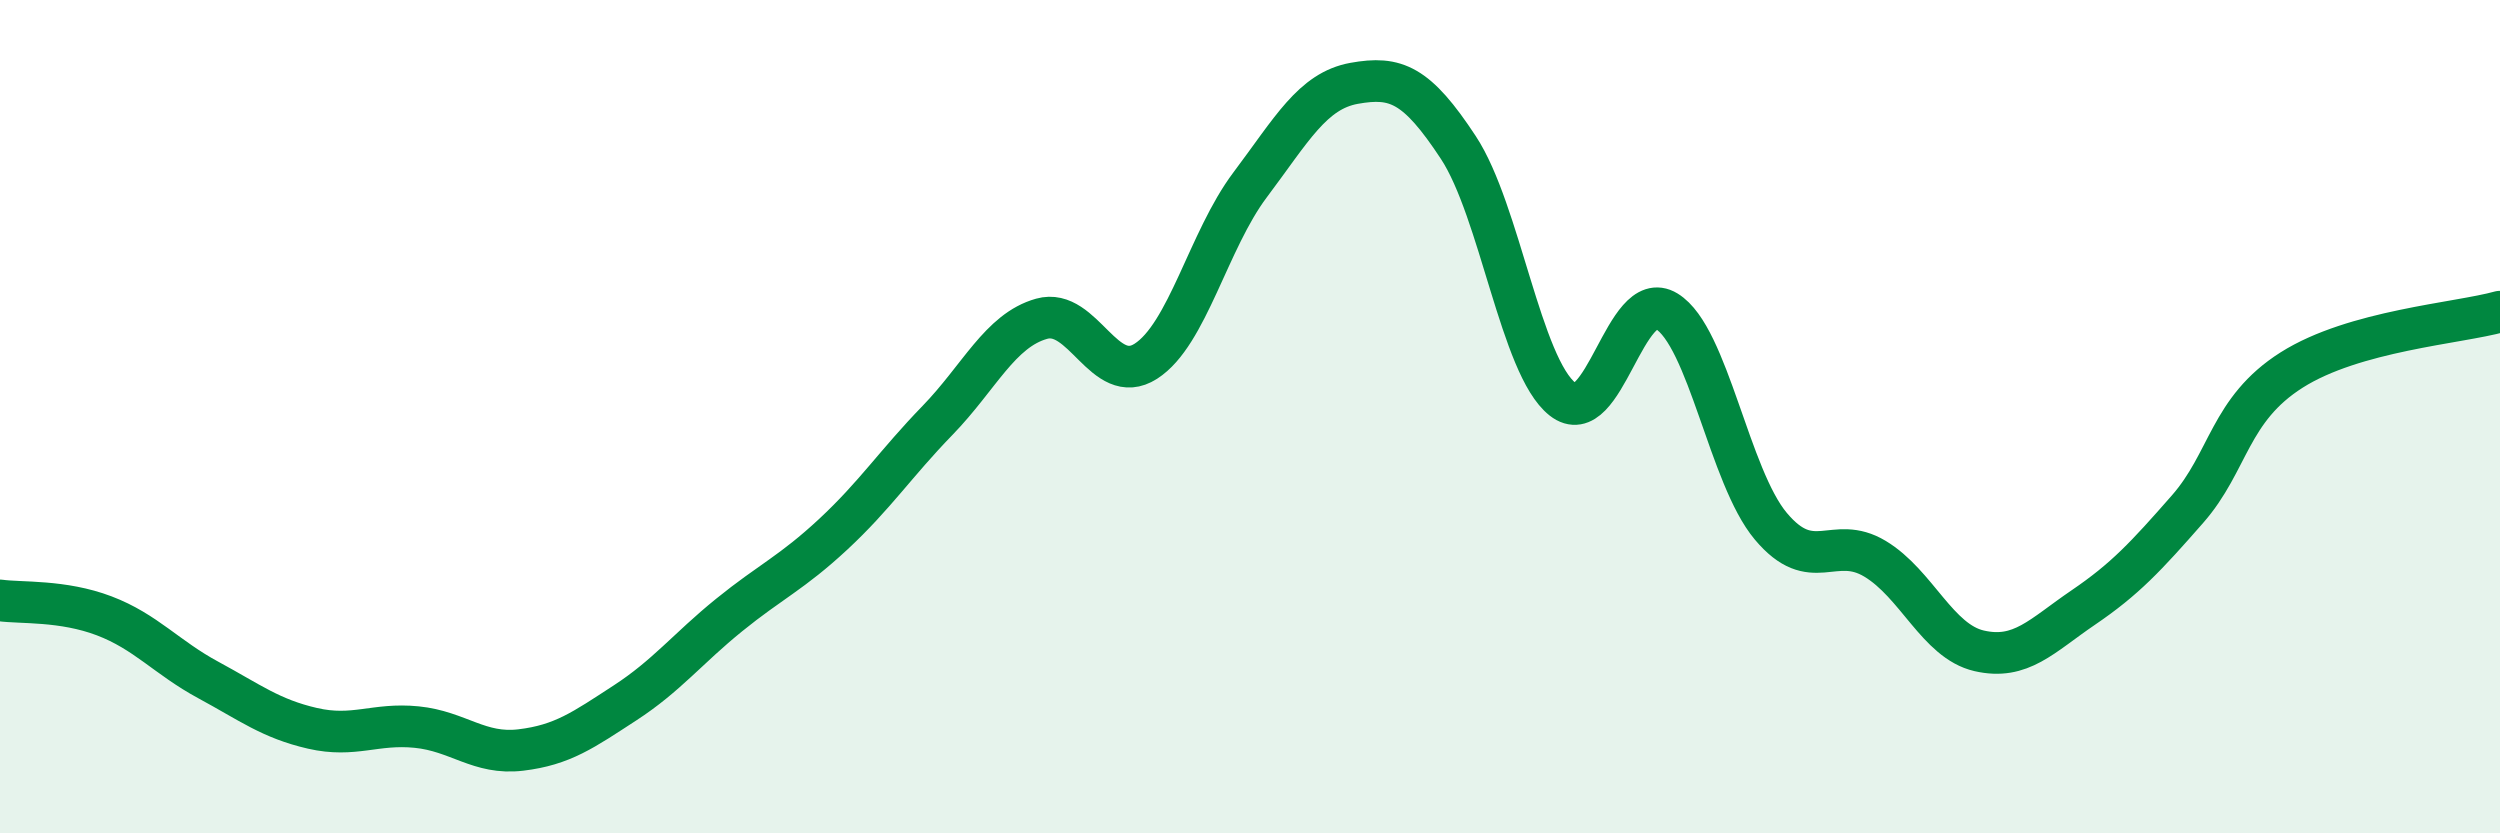 
    <svg width="60" height="20" viewBox="0 0 60 20" xmlns="http://www.w3.org/2000/svg">
      <path
        d="M 0,14.41 C 0.5,14.48 1.5,14.4 2.5,14.78 C 3.5,15.16 4,15.78 5,16.32 C 6,16.86 6.5,17.25 7.5,17.48 C 8.5,17.71 9,17.35 10,17.45 C 11,17.55 11.5,18.12 12.5,18 C 13.5,17.88 14,17.52 15,16.87 C 16,16.22 16.5,15.57 17.5,14.76 C 18.5,13.95 19,13.75 20,12.82 C 21,11.89 21.5,11.12 22.5,10.09 C 23.5,9.06 24,7.93 25,7.65 C 26,7.37 26.5,9.31 27.5,8.67 C 28.5,8.03 29,5.77 30,4.44 C 31,3.11 31.5,2.18 32.5,2 C 33.5,1.82 34,2.02 35,3.54 C 36,5.06 36.5,8.79 37.5,9.58 C 38.5,10.37 39,6.86 40,7.47 C 41,8.08 41.5,11.44 42.5,12.63 C 43.5,13.82 44,12.81 45,13.41 C 46,14.01 46.5,15.39 47.5,15.62 C 48.5,15.85 49,15.26 50,14.58 C 51,13.9 51.5,13.36 52.5,12.22 C 53.5,11.08 53.5,9.83 55,8.88 C 56.5,7.93 59,7.76 60,7.48L60 20L0 20Z"
        fill="#008740"
        opacity="0.1"
        stroke-linecap="round"
        stroke-linejoin="round"
      />
      <path
        d="M 0,14.41 C 0.5,14.48 1.5,14.4 2.5,14.78 C 3.5,15.16 4,15.78 5,16.32 C 6,16.86 6.5,17.25 7.5,17.48 C 8.5,17.71 9,17.35 10,17.45 C 11,17.55 11.5,18.12 12.5,18 C 13.5,17.88 14,17.52 15,16.87 C 16,16.22 16.5,15.57 17.5,14.76 C 18.5,13.95 19,13.75 20,12.82 C 21,11.89 21.5,11.12 22.5,10.09 C 23.5,9.06 24,7.93 25,7.65 C 26,7.37 26.5,9.31 27.5,8.67 C 28.5,8.03 29,5.77 30,4.44 C 31,3.11 31.5,2.18 32.5,2 C 33.5,1.82 34,2.02 35,3.54 C 36,5.06 36.5,8.79 37.5,9.58 C 38.5,10.37 39,6.86 40,7.47 C 41,8.08 41.5,11.44 42.5,12.63 C 43.5,13.82 44,12.81 45,13.41 C 46,14.01 46.5,15.39 47.5,15.62 C 48.5,15.85 49,15.26 50,14.58 C 51,13.9 51.5,13.36 52.5,12.22 C 53.5,11.08 53.5,9.83 55,8.88 C 56.5,7.93 59,7.76 60,7.48"
        stroke="#008740"
        stroke-width="1"
        fill="none"
        stroke-linecap="round"
        stroke-linejoin="round"
      />
    </svg>
  
